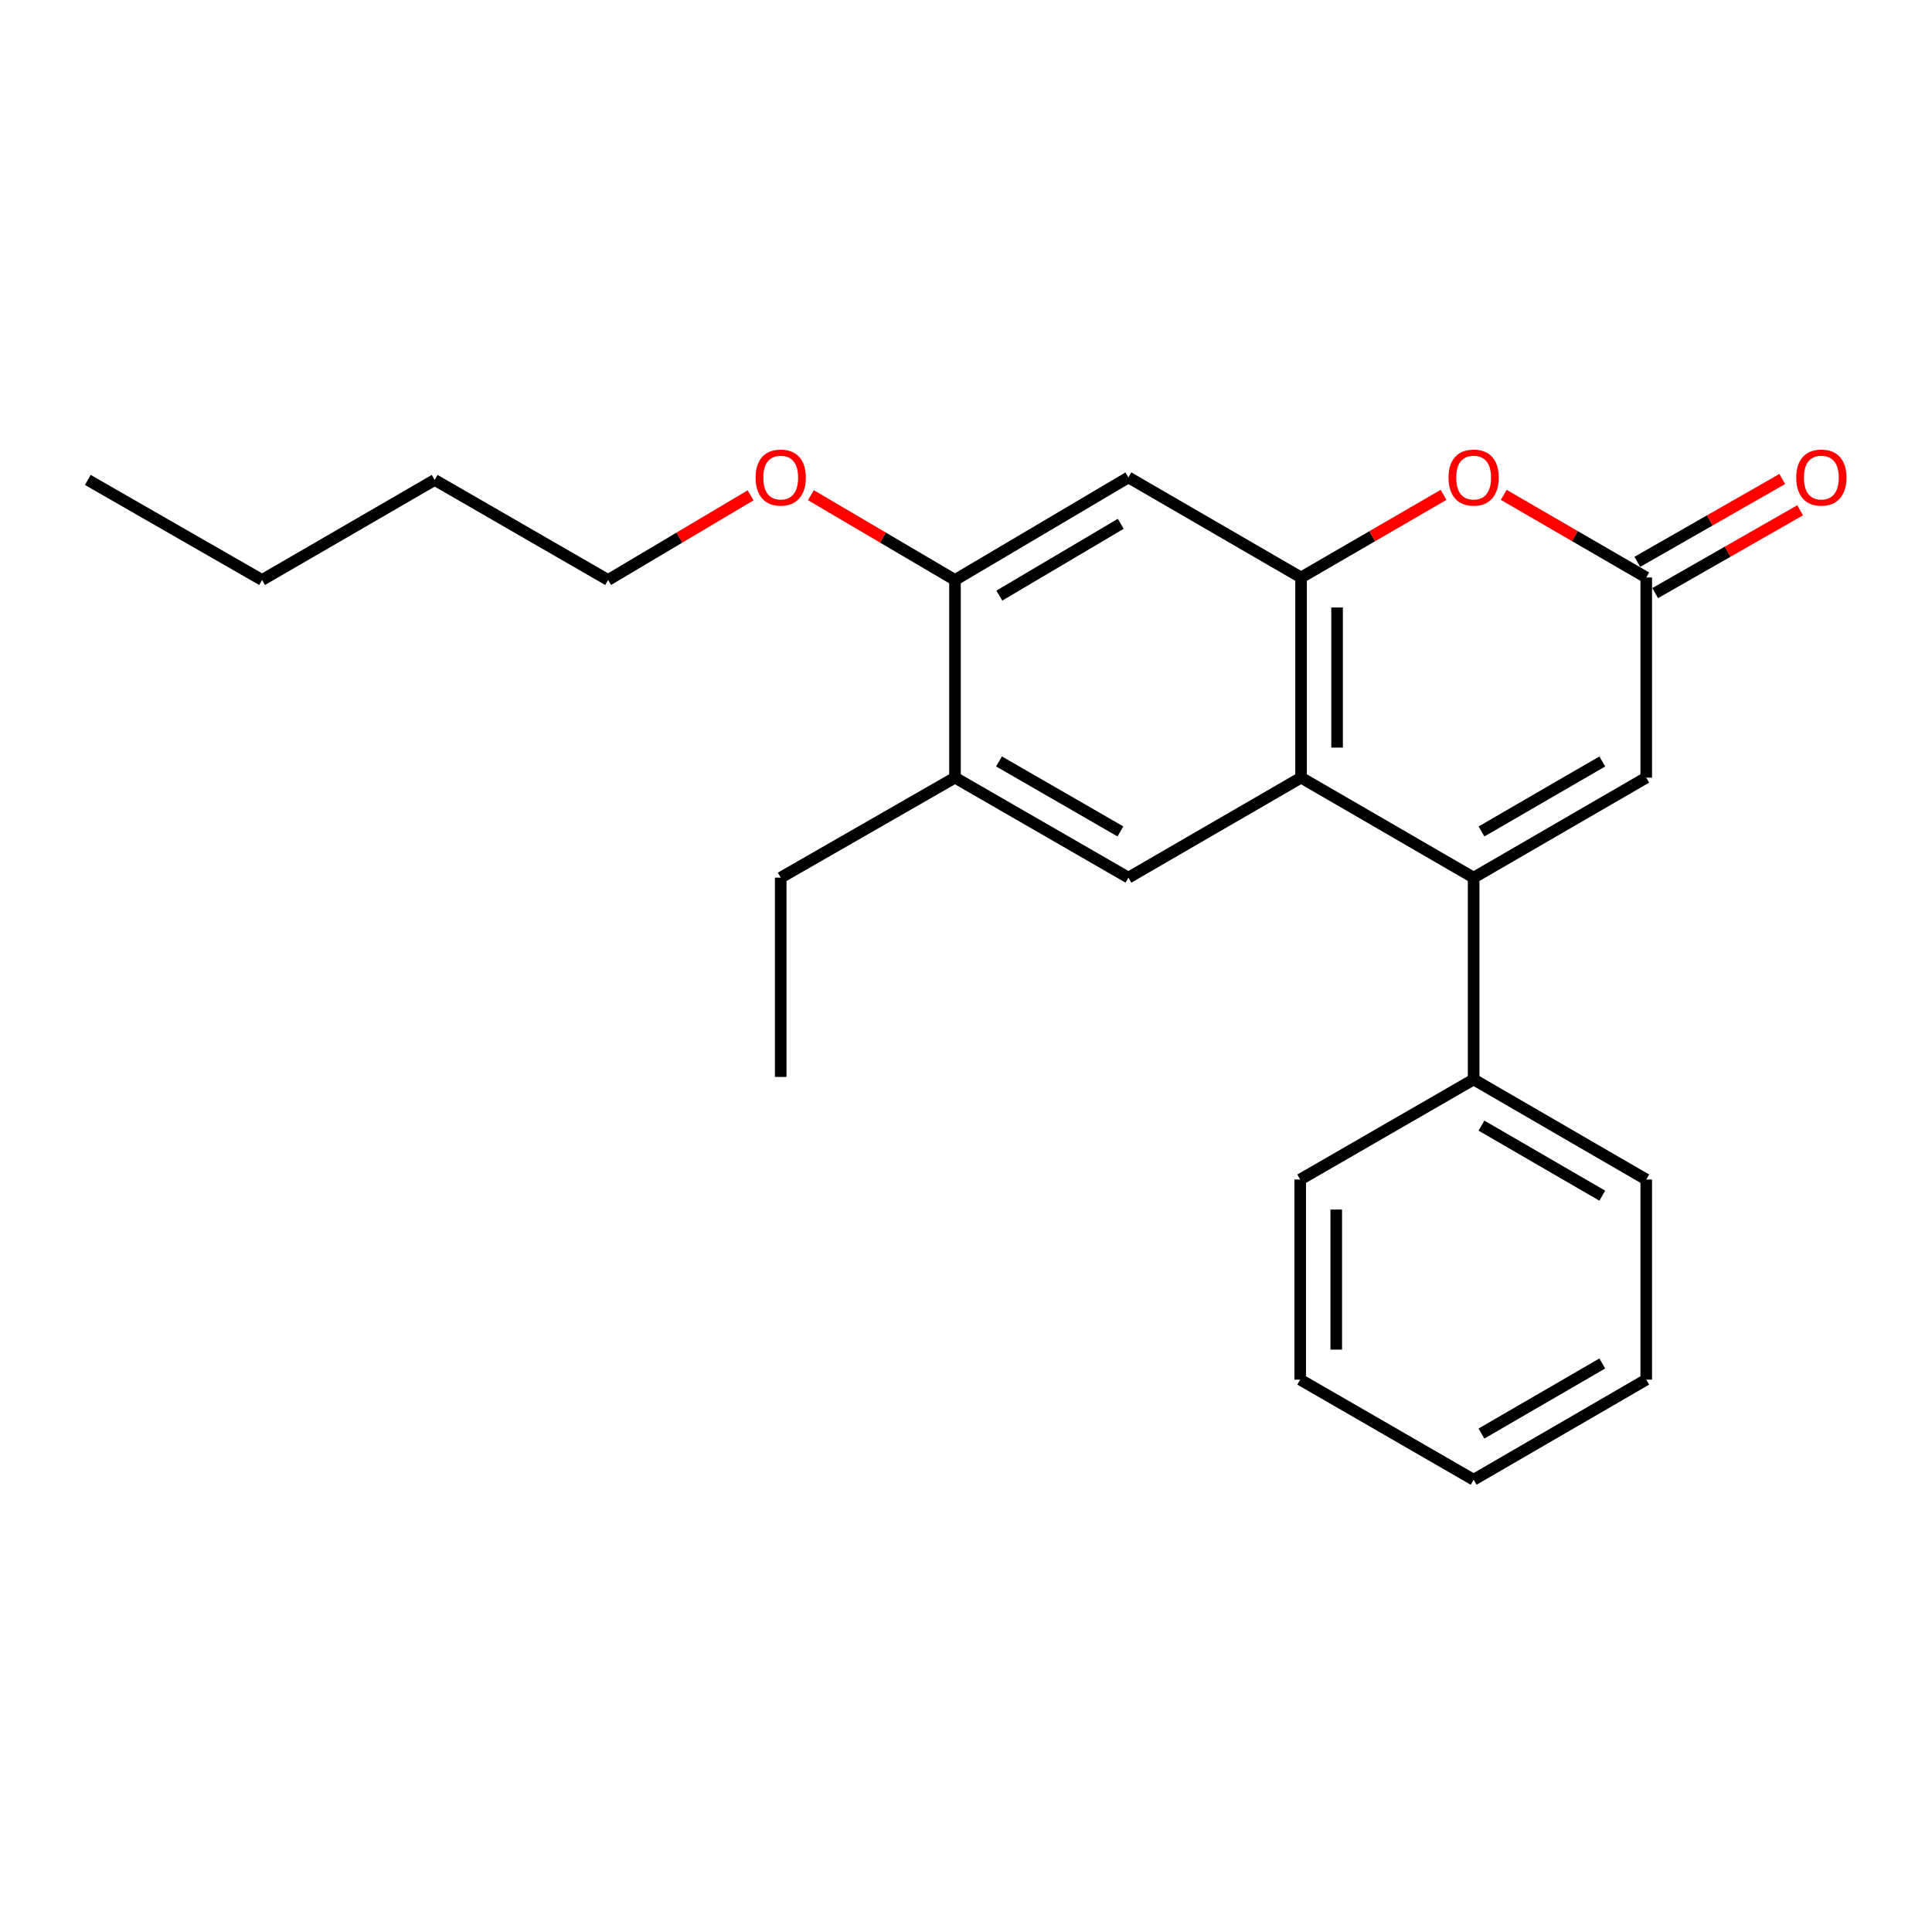 <?xml version='1.0' encoding='iso-8859-1'?>
<svg version='1.1' baseProfile='full'
              xmlns='http://www.w3.org/2000/svg'
                      xmlns:rdkit='http://www.rdkit.org/xml'
                      xmlns:xlink='http://www.w3.org/1999/xlink'
                  xml:space='preserve'
width='1000px' height='1000px' viewBox='0 0 1000 1000'>
<!-- END OF HEADER -->
<rect style='opacity:1.0;fill:#FFFFFF;stroke:none' width='1000' height='1000' x='0' y='0'> </rect>
<path class='bond-0' d='M 762.754,454.265 L 673.425,402.499' style='fill:none;fill-rule:evenodd;stroke:#000000;stroke-width:6px;stroke-linecap:butt;stroke-linejoin:miter;stroke-opacity:1' />
<path class='bond-4' d='M 762.754,454.265 L 852.094,402.499' style='fill:none;fill-rule:evenodd;stroke:#000000;stroke-width:6px;stroke-linecap:butt;stroke-linejoin:miter;stroke-opacity:1' />
<path class='bond-4' d='M 766.807,430.366 L 829.345,394.13' style='fill:none;fill-rule:evenodd;stroke:#000000;stroke-width:6px;stroke-linecap:butt;stroke-linejoin:miter;stroke-opacity:1' />
<path class='bond-9' d='M 762.754,454.265 L 762.754,558.72' style='fill:none;fill-rule:evenodd;stroke:#000000;stroke-width:6px;stroke-linecap:butt;stroke-linejoin:miter;stroke-opacity:1' />
<path class='bond-1' d='M 673.425,402.499 L 673.425,298.904' style='fill:none;fill-rule:evenodd;stroke:#000000;stroke-width:6px;stroke-linecap:butt;stroke-linejoin:miter;stroke-opacity:1' />
<path class='bond-1' d='M 692.072,386.96 L 692.072,314.444' style='fill:none;fill-rule:evenodd;stroke:#000000;stroke-width:6px;stroke-linecap:butt;stroke-linejoin:miter;stroke-opacity:1' />
<path class='bond-5' d='M 673.425,402.499 L 584.074,454.265' style='fill:none;fill-rule:evenodd;stroke:#000000;stroke-width:6px;stroke-linecap:butt;stroke-linejoin:miter;stroke-opacity:1' />
<path class='bond-6' d='M 673.425,298.904 L 584.074,247.107' style='fill:none;fill-rule:evenodd;stroke:#000000;stroke-width:6px;stroke-linecap:butt;stroke-linejoin:miter;stroke-opacity:1' />
<path class='bond-23' d='M 673.425,298.904 L 710.299,277.523' style='fill:none;fill-rule:evenodd;stroke:#000000;stroke-width:6px;stroke-linecap:butt;stroke-linejoin:miter;stroke-opacity:1' />
<path class='bond-23' d='M 710.299,277.523 L 747.173,256.142' style='fill:none;fill-rule:evenodd;stroke:#FF0000;stroke-width:6px;stroke-linecap:butt;stroke-linejoin:miter;stroke-opacity:1' />
<path class='bond-2' d='M 778.336,256.141 L 815.215,277.523' style='fill:none;fill-rule:evenodd;stroke:#FF0000;stroke-width:6px;stroke-linecap:butt;stroke-linejoin:miter;stroke-opacity:1' />
<path class='bond-2' d='M 815.215,277.523 L 852.094,298.904' style='fill:none;fill-rule:evenodd;stroke:#000000;stroke-width:6px;stroke-linecap:butt;stroke-linejoin:miter;stroke-opacity:1' />
<path class='bond-3' d='M 852.094,298.904 L 852.094,402.499' style='fill:none;fill-rule:evenodd;stroke:#000000;stroke-width:6px;stroke-linecap:butt;stroke-linejoin:miter;stroke-opacity:1' />
<path class='bond-10' d='M 856.72,306.999 L 894.233,285.561' style='fill:none;fill-rule:evenodd;stroke:#000000;stroke-width:6px;stroke-linecap:butt;stroke-linejoin:miter;stroke-opacity:1' />
<path class='bond-10' d='M 894.233,285.561 L 931.746,264.123' style='fill:none;fill-rule:evenodd;stroke:#FF0000;stroke-width:6px;stroke-linecap:butt;stroke-linejoin:miter;stroke-opacity:1' />
<path class='bond-10' d='M 847.468,290.809 L 884.981,269.371' style='fill:none;fill-rule:evenodd;stroke:#000000;stroke-width:6px;stroke-linecap:butt;stroke-linejoin:miter;stroke-opacity:1' />
<path class='bond-10' d='M 884.981,269.371 L 922.493,247.933' style='fill:none;fill-rule:evenodd;stroke:#FF0000;stroke-width:6px;stroke-linecap:butt;stroke-linejoin:miter;stroke-opacity:1' />
<path class='bond-8' d='M 584.074,454.265 L 494.299,402.499' style='fill:none;fill-rule:evenodd;stroke:#000000;stroke-width:6px;stroke-linecap:butt;stroke-linejoin:miter;stroke-opacity:1' />
<path class='bond-8' d='M 579.923,430.346 L 517.08,394.11' style='fill:none;fill-rule:evenodd;stroke:#000000;stroke-width:6px;stroke-linecap:butt;stroke-linejoin:miter;stroke-opacity:1' />
<path class='bond-25' d='M 584.074,247.107 L 494.299,300.199' style='fill:none;fill-rule:evenodd;stroke:#000000;stroke-width:6px;stroke-linecap:butt;stroke-linejoin:miter;stroke-opacity:1' />
<path class='bond-25' d='M 580.1,271.121 L 517.257,308.286' style='fill:none;fill-rule:evenodd;stroke:#000000;stroke-width:6px;stroke-linecap:butt;stroke-linejoin:miter;stroke-opacity:1' />
<path class='bond-7' d='M 494.299,300.199 L 494.299,402.499' style='fill:none;fill-rule:evenodd;stroke:#000000;stroke-width:6px;stroke-linecap:butt;stroke-linejoin:miter;stroke-opacity:1' />
<path class='bond-11' d='M 494.299,300.199 L 457.007,278.249' style='fill:none;fill-rule:evenodd;stroke:#000000;stroke-width:6px;stroke-linecap:butt;stroke-linejoin:miter;stroke-opacity:1' />
<path class='bond-11' d='M 457.007,278.249 L 419.716,256.299' style='fill:none;fill-rule:evenodd;stroke:#FF0000;stroke-width:6px;stroke-linecap:butt;stroke-linejoin:miter;stroke-opacity:1' />
<path class='bond-12' d='M 494.299,402.499 L 404.099,454.265' style='fill:none;fill-rule:evenodd;stroke:#000000;stroke-width:6px;stroke-linecap:butt;stroke-linejoin:miter;stroke-opacity:1' />
<path class='bond-13' d='M 762.754,558.72 L 852.094,610.517' style='fill:none;fill-rule:evenodd;stroke:#000000;stroke-width:6px;stroke-linecap:butt;stroke-linejoin:miter;stroke-opacity:1' />
<path class='bond-13' d='M 766.802,582.621 L 829.34,618.879' style='fill:none;fill-rule:evenodd;stroke:#000000;stroke-width:6px;stroke-linecap:butt;stroke-linejoin:miter;stroke-opacity:1' />
<path class='bond-14' d='M 762.754,558.72 L 672.989,610.517' style='fill:none;fill-rule:evenodd;stroke:#000000;stroke-width:6px;stroke-linecap:butt;stroke-linejoin:miter;stroke-opacity:1' />
<path class='bond-15' d='M 388.501,256.377 L 351.63,278.288' style='fill:none;fill-rule:evenodd;stroke:#FF0000;stroke-width:6px;stroke-linecap:butt;stroke-linejoin:miter;stroke-opacity:1' />
<path class='bond-15' d='M 351.63,278.288 L 314.759,300.199' style='fill:none;fill-rule:evenodd;stroke:#000000;stroke-width:6px;stroke-linecap:butt;stroke-linejoin:miter;stroke-opacity:1' />
<path class='bond-18' d='M 404.099,454.265 L 404.099,557.425' style='fill:none;fill-rule:evenodd;stroke:#000000;stroke-width:6px;stroke-linecap:butt;stroke-linejoin:miter;stroke-opacity:1' />
<path class='bond-20' d='M 852.094,610.517 L 852.094,714.091' style='fill:none;fill-rule:evenodd;stroke:#000000;stroke-width:6px;stroke-linecap:butt;stroke-linejoin:miter;stroke-opacity:1' />
<path class='bond-21' d='M 672.989,610.517 L 672.989,714.091' style='fill:none;fill-rule:evenodd;stroke:#000000;stroke-width:6px;stroke-linecap:butt;stroke-linejoin:miter;stroke-opacity:1' />
<path class='bond-21' d='M 691.637,626.053 L 691.637,698.555' style='fill:none;fill-rule:evenodd;stroke:#000000;stroke-width:6px;stroke-linecap:butt;stroke-linejoin:miter;stroke-opacity:1' />
<path class='bond-16' d='M 314.759,300.199 L 224.994,248.412' style='fill:none;fill-rule:evenodd;stroke:#000000;stroke-width:6px;stroke-linecap:butt;stroke-linejoin:miter;stroke-opacity:1' />
<path class='bond-17' d='M 224.994,248.412 L 135.654,300.199' style='fill:none;fill-rule:evenodd;stroke:#000000;stroke-width:6px;stroke-linecap:butt;stroke-linejoin:miter;stroke-opacity:1' />
<path class='bond-19' d='M 135.654,300.199 L 45.455,248.412' style='fill:none;fill-rule:evenodd;stroke:#000000;stroke-width:6px;stroke-linecap:butt;stroke-linejoin:miter;stroke-opacity:1' />
<path class='bond-24' d='M 852.094,714.091 L 762.754,765.909' style='fill:none;fill-rule:evenodd;stroke:#000000;stroke-width:6px;stroke-linecap:butt;stroke-linejoin:miter;stroke-opacity:1' />
<path class='bond-24' d='M 829.338,705.733 L 766.8,742.006' style='fill:none;fill-rule:evenodd;stroke:#000000;stroke-width:6px;stroke-linecap:butt;stroke-linejoin:miter;stroke-opacity:1' />
<path class='bond-22' d='M 672.989,714.091 L 762.754,765.909' style='fill:none;fill-rule:evenodd;stroke:#000000;stroke-width:6px;stroke-linecap:butt;stroke-linejoin:miter;stroke-opacity:1' />
<path  class='atom-3' d='M 749.754 247.187
Q 749.754 240.387, 753.114 236.587
Q 756.474 232.787, 762.754 232.787
Q 769.034 232.787, 772.394 236.587
Q 775.754 240.387, 775.754 247.187
Q 775.754 254.067, 772.354 257.987
Q 768.954 261.867, 762.754 261.867
Q 756.514 261.867, 753.114 257.987
Q 749.754 254.107, 749.754 247.187
M 762.754 258.667
Q 767.074 258.667, 769.394 255.787
Q 771.754 252.867, 771.754 247.187
Q 771.754 241.627, 769.394 238.827
Q 767.074 235.987, 762.754 235.987
Q 758.434 235.987, 756.074 238.787
Q 753.754 241.587, 753.754 247.187
Q 753.754 252.907, 756.074 255.787
Q 758.434 258.667, 762.754 258.667
' fill='#FF0000'/>
<path  class='atom-11' d='M 929.729 247.187
Q 929.729 240.387, 933.089 236.587
Q 936.449 232.787, 942.729 232.787
Q 949.009 232.787, 952.369 236.587
Q 955.729 240.387, 955.729 247.187
Q 955.729 254.067, 952.329 257.987
Q 948.929 261.867, 942.729 261.867
Q 936.489 261.867, 933.089 257.987
Q 929.729 254.107, 929.729 247.187
M 942.729 258.667
Q 947.049 258.667, 949.369 255.787
Q 951.729 252.867, 951.729 247.187
Q 951.729 241.627, 949.369 238.827
Q 947.049 235.987, 942.729 235.987
Q 938.409 235.987, 936.049 238.787
Q 933.729 241.587, 933.729 247.187
Q 933.729 252.907, 936.049 255.787
Q 938.409 258.667, 942.729 258.667
' fill='#FF0000'/>
<path  class='atom-12' d='M 391.099 247.187
Q 391.099 240.387, 394.459 236.587
Q 397.819 232.787, 404.099 232.787
Q 410.379 232.787, 413.739 236.587
Q 417.099 240.387, 417.099 247.187
Q 417.099 254.067, 413.699 257.987
Q 410.299 261.867, 404.099 261.867
Q 397.859 261.867, 394.459 257.987
Q 391.099 254.107, 391.099 247.187
M 404.099 258.667
Q 408.419 258.667, 410.739 255.787
Q 413.099 252.867, 413.099 247.187
Q 413.099 241.627, 410.739 238.827
Q 408.419 235.987, 404.099 235.987
Q 399.779 235.987, 397.419 238.787
Q 395.099 241.587, 395.099 247.187
Q 395.099 252.907, 397.419 255.787
Q 399.779 258.667, 404.099 258.667
' fill='#FF0000'/>
</svg>
